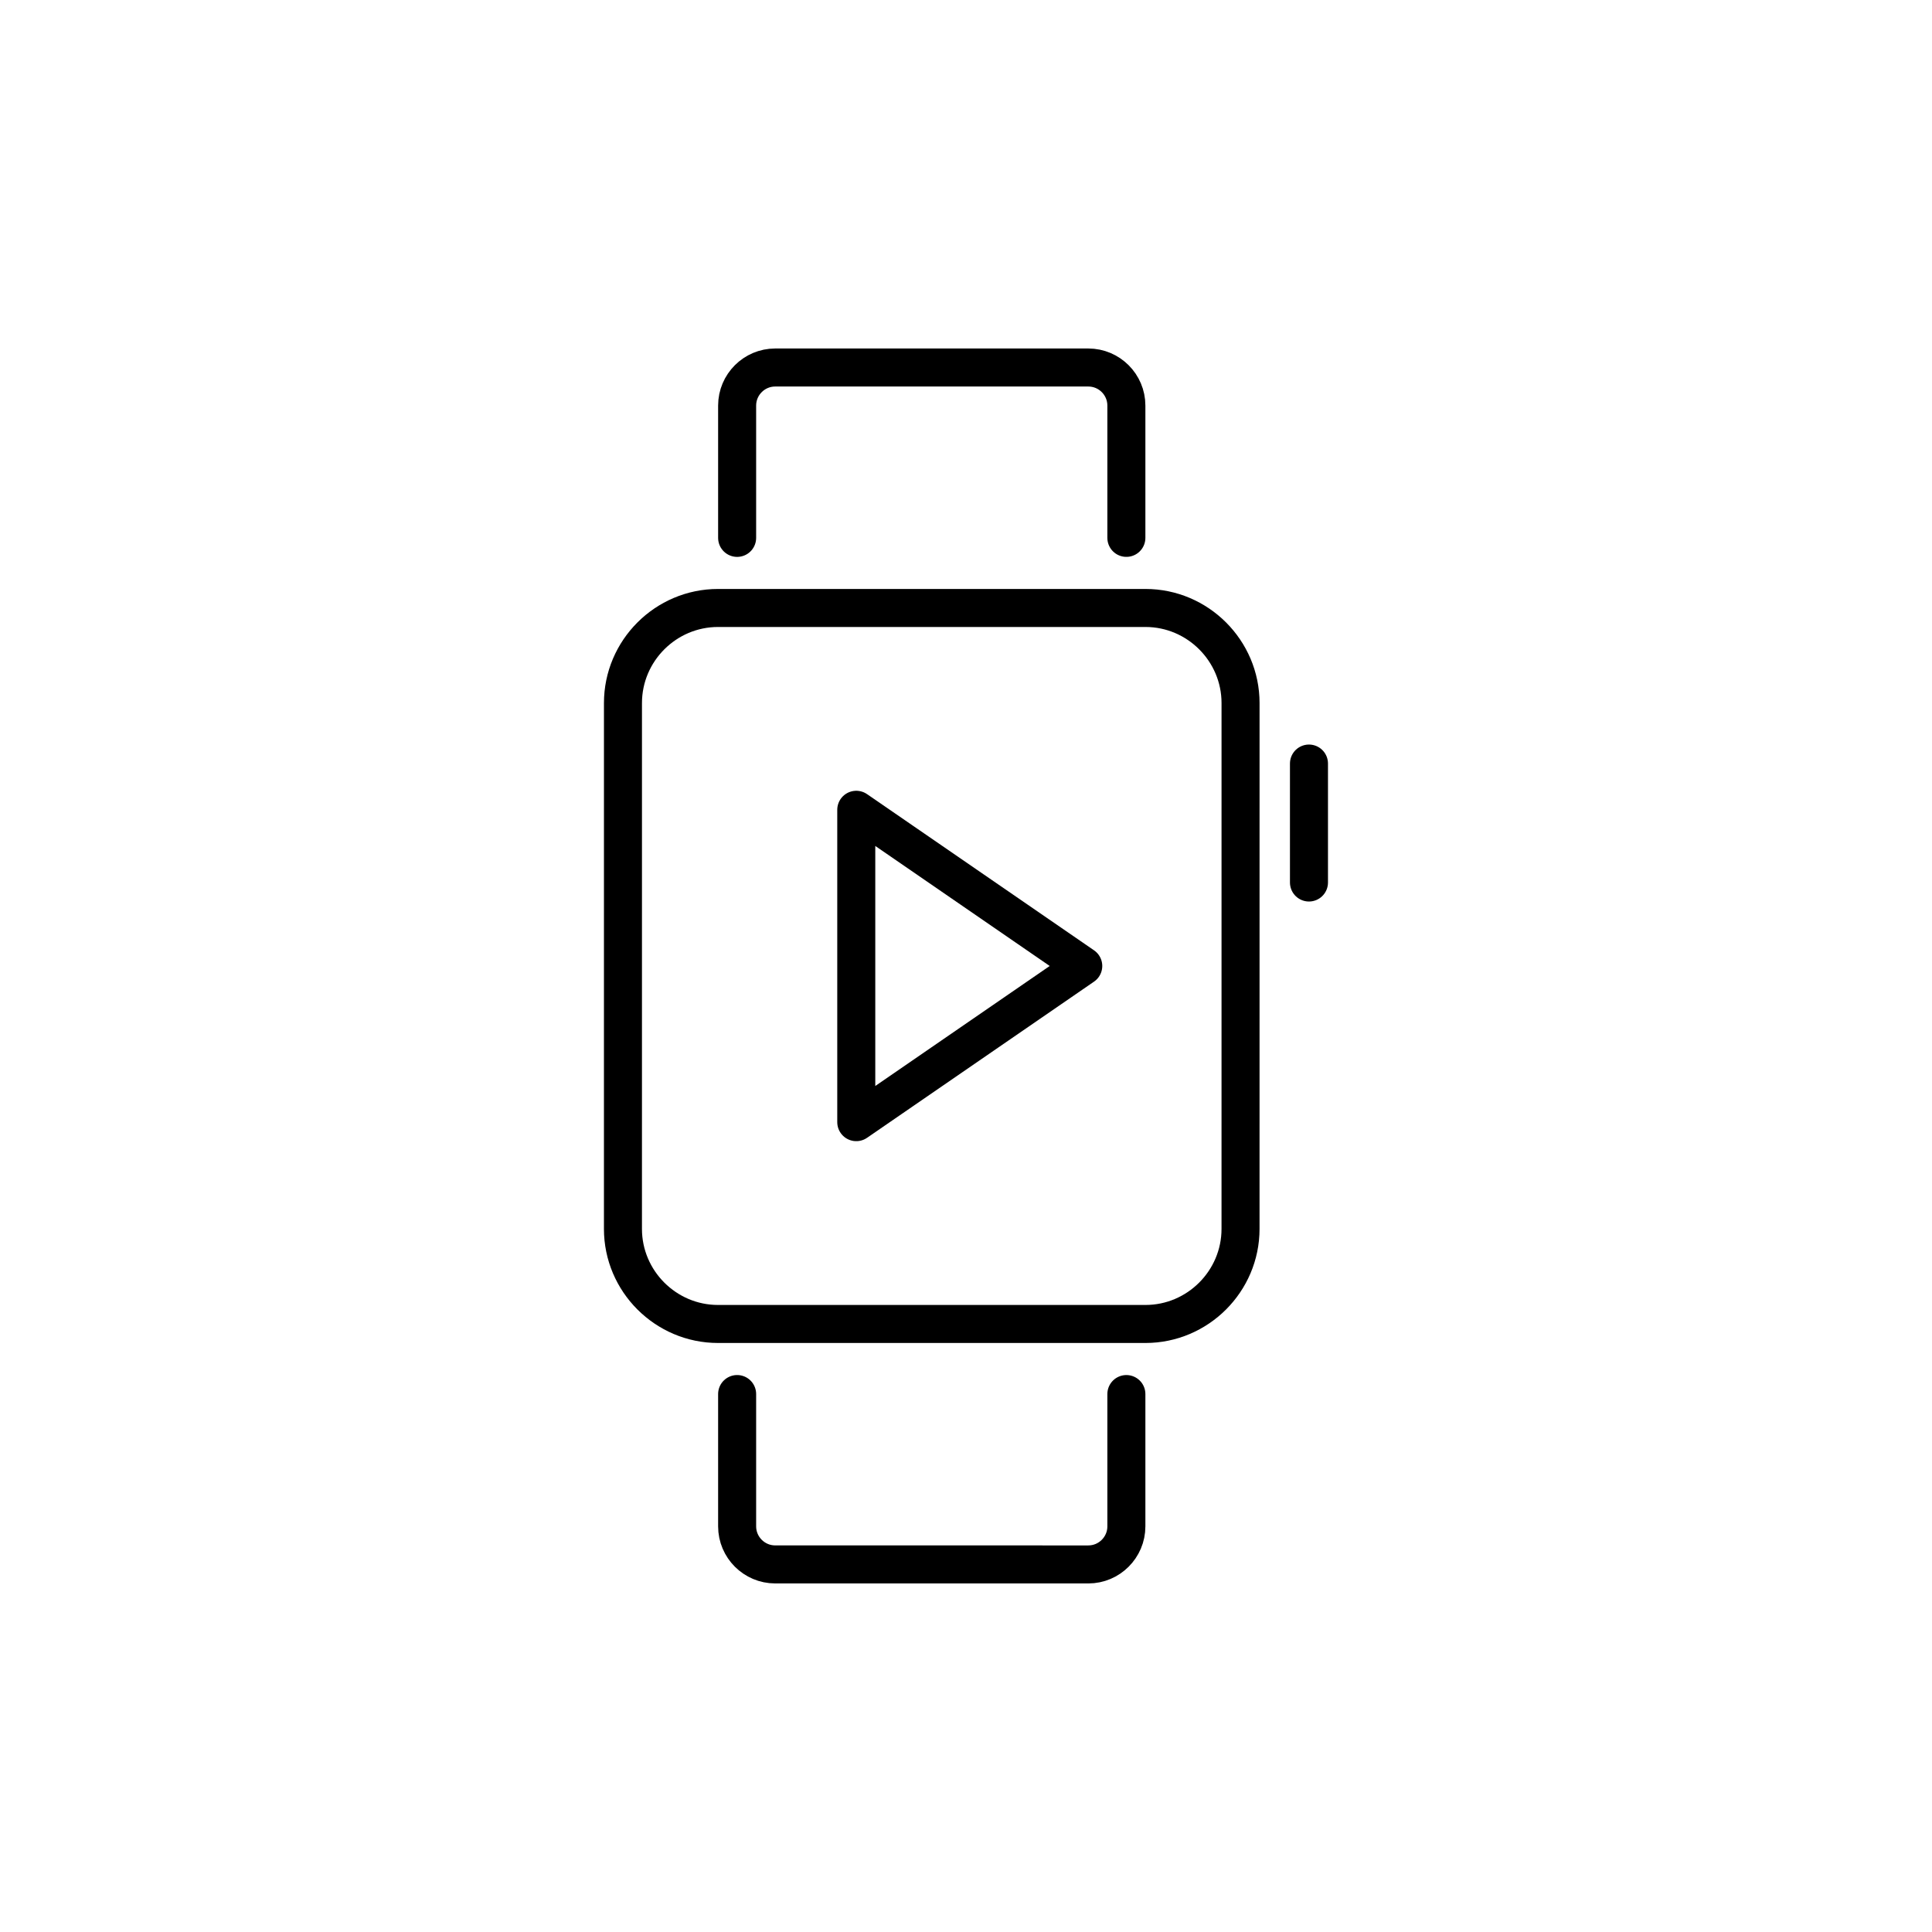 <?xml version="1.0" encoding="UTF-8"?>
<!-- Uploaded to: SVG Repo, www.svgrepo.com, Generator: SVG Repo Mixer Tools -->
<svg width="800px" height="800px" version="1.1" viewBox="144 144 512 512" xmlns="http://www.w3.org/2000/svg">
 <g fill="none" stroke="#000000" stroke-linecap="round" stroke-linejoin="round" stroke-miterlimit="10" stroke-width="2">
  <path transform="matrix(5.038 0 0 5.038 148.09 148.09)" d="m64.443 63.832c0 2.75-2.25 5-5 5h-22.486c-2.75 0-5-2.25-5-5l7.75e-4 -27.663c0-2.75 2.25-5 5-5h22.486c2.75 0 5 2.25 5 5z"/>
  <path transform="matrix(5.038 0 0 5.038 148.09 148.09)" d="m68.043 39.353v6.257"/>
  <path transform="matrix(5.038 0 0 5.038 148.09 148.09)" d="m58.438 27.481v-6.961c0-1.101-0.899-2-2-2h-16.475c-1.1 0-2 0.899-2 2v6.962"/>
  <path transform="matrix(5.038 0 0 5.038 148.09 148.09)" d="m58.438 72.519v6.962c0 1.101-0.899 2-2 2l-16.475-7.75e-4c-1.1 0-2-0.899-2-2v-6.962"/>
  <path transform="matrix(5.038 0 0 5.038 148.09 148.09)" d="m44.23 41.785 11.94 8.216-11.94 8.215z"/>
 </g>
</svg>